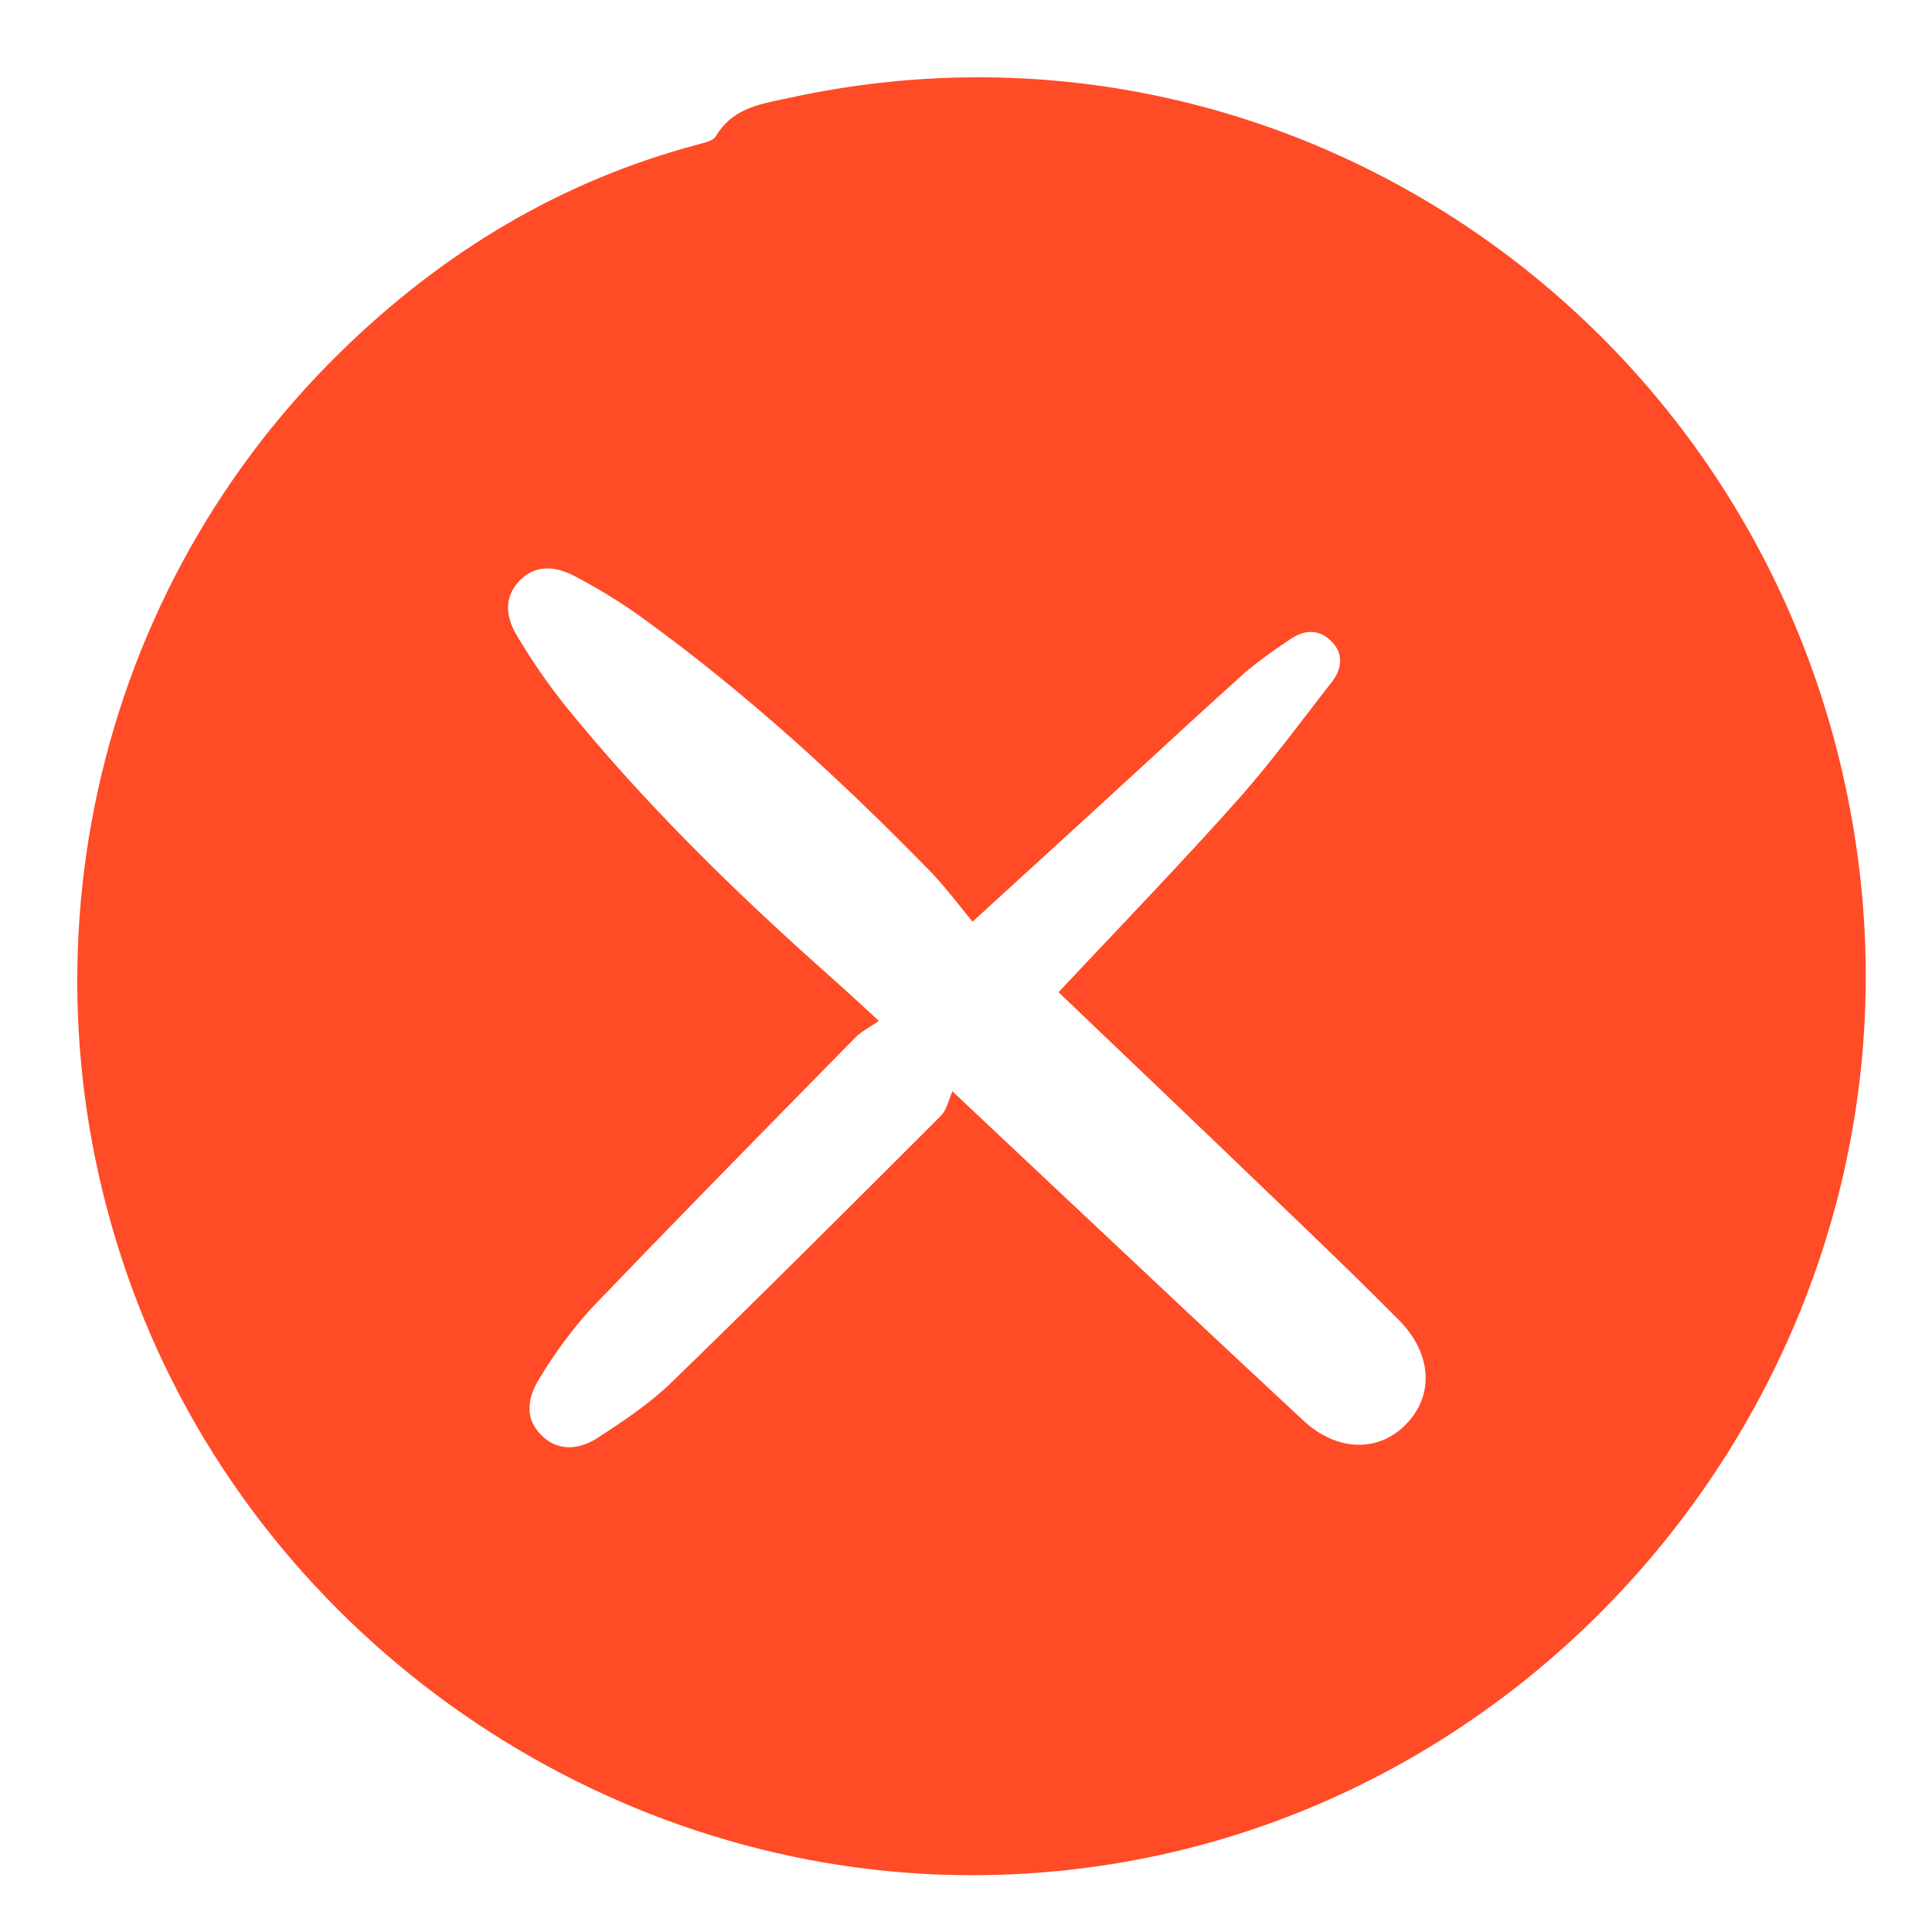 <svg width="20" height="20" viewBox="0 0 20 20" fill="none" xmlns="http://www.w3.org/2000/svg">
<path fill-rule="evenodd" clip-rule="evenodd" d="M1.498 13.672C2.916 17.115 6.37 19.423 10.087 19.412C15.7 19.395 20.047 14.298 19.211 8.727C18.414 3.413 13.367 -0.119 8.182 1.011C8.158 1.016 8.133 1.021 8.109 1.026C7.841 1.081 7.571 1.136 7.41 1.411C7.387 1.453 7.31 1.473 7.249 1.489C7.244 1.49 7.24 1.492 7.235 1.493C5.8 1.872 4.571 2.618 3.517 3.652C0.868 6.251 0.074 10.212 1.498 13.672ZM11.511 9.685C11.327 9.879 11.142 10.074 10.958 10.271C11.168 10.472 11.377 10.671 11.584 10.869C12.221 11.477 12.843 12.071 13.465 12.67C13.807 12.998 14.144 13.325 14.482 13.666C14.821 14.007 14.848 14.436 14.563 14.736C14.28 15.035 13.845 15.034 13.492 14.705C12.689 13.959 11.891 13.209 11.093 12.458C10.769 12.153 10.444 11.848 10.12 11.543L9.859 11.297C9.847 11.325 9.836 11.355 9.826 11.385C9.803 11.448 9.781 11.51 9.739 11.552L9.691 11.6C8.782 12.508 7.873 13.417 6.95 14.312C6.725 14.53 6.458 14.708 6.194 14.88C6.015 14.998 5.796 15.037 5.615 14.868C5.422 14.688 5.462 14.465 5.583 14.272C5.737 14.015 5.915 13.773 6.115 13.551C6.889 12.743 7.672 11.945 8.455 11.147C8.588 11.012 8.721 10.876 8.854 10.741C8.896 10.698 8.948 10.665 9.007 10.628C9.036 10.61 9.067 10.59 9.098 10.568C9.03 10.506 8.968 10.449 8.911 10.396C8.804 10.298 8.713 10.214 8.62 10.132C7.627 9.252 6.679 8.328 5.843 7.295C5.662 7.067 5.497 6.827 5.349 6.576C5.241 6.397 5.21 6.193 5.371 6.019C5.541 5.835 5.755 5.863 5.947 5.963C6.19 6.09 6.424 6.234 6.647 6.394C7.723 7.173 8.699 8.066 9.626 9.016C9.733 9.125 9.828 9.244 9.926 9.366C9.972 9.424 10.019 9.482 10.068 9.541L11.311 8.405C11.428 8.298 11.546 8.19 11.663 8.082C12.073 7.704 12.482 7.328 12.896 6.955C13.037 6.839 13.185 6.73 13.338 6.63C13.483 6.525 13.636 6.5 13.774 6.63C13.912 6.76 13.895 6.922 13.787 7.06C13.714 7.153 13.641 7.248 13.569 7.342C13.312 7.677 13.054 8.013 12.773 8.325C12.362 8.785 11.938 9.233 11.511 9.685Z" fill="#FF4B26"/>
</svg>
